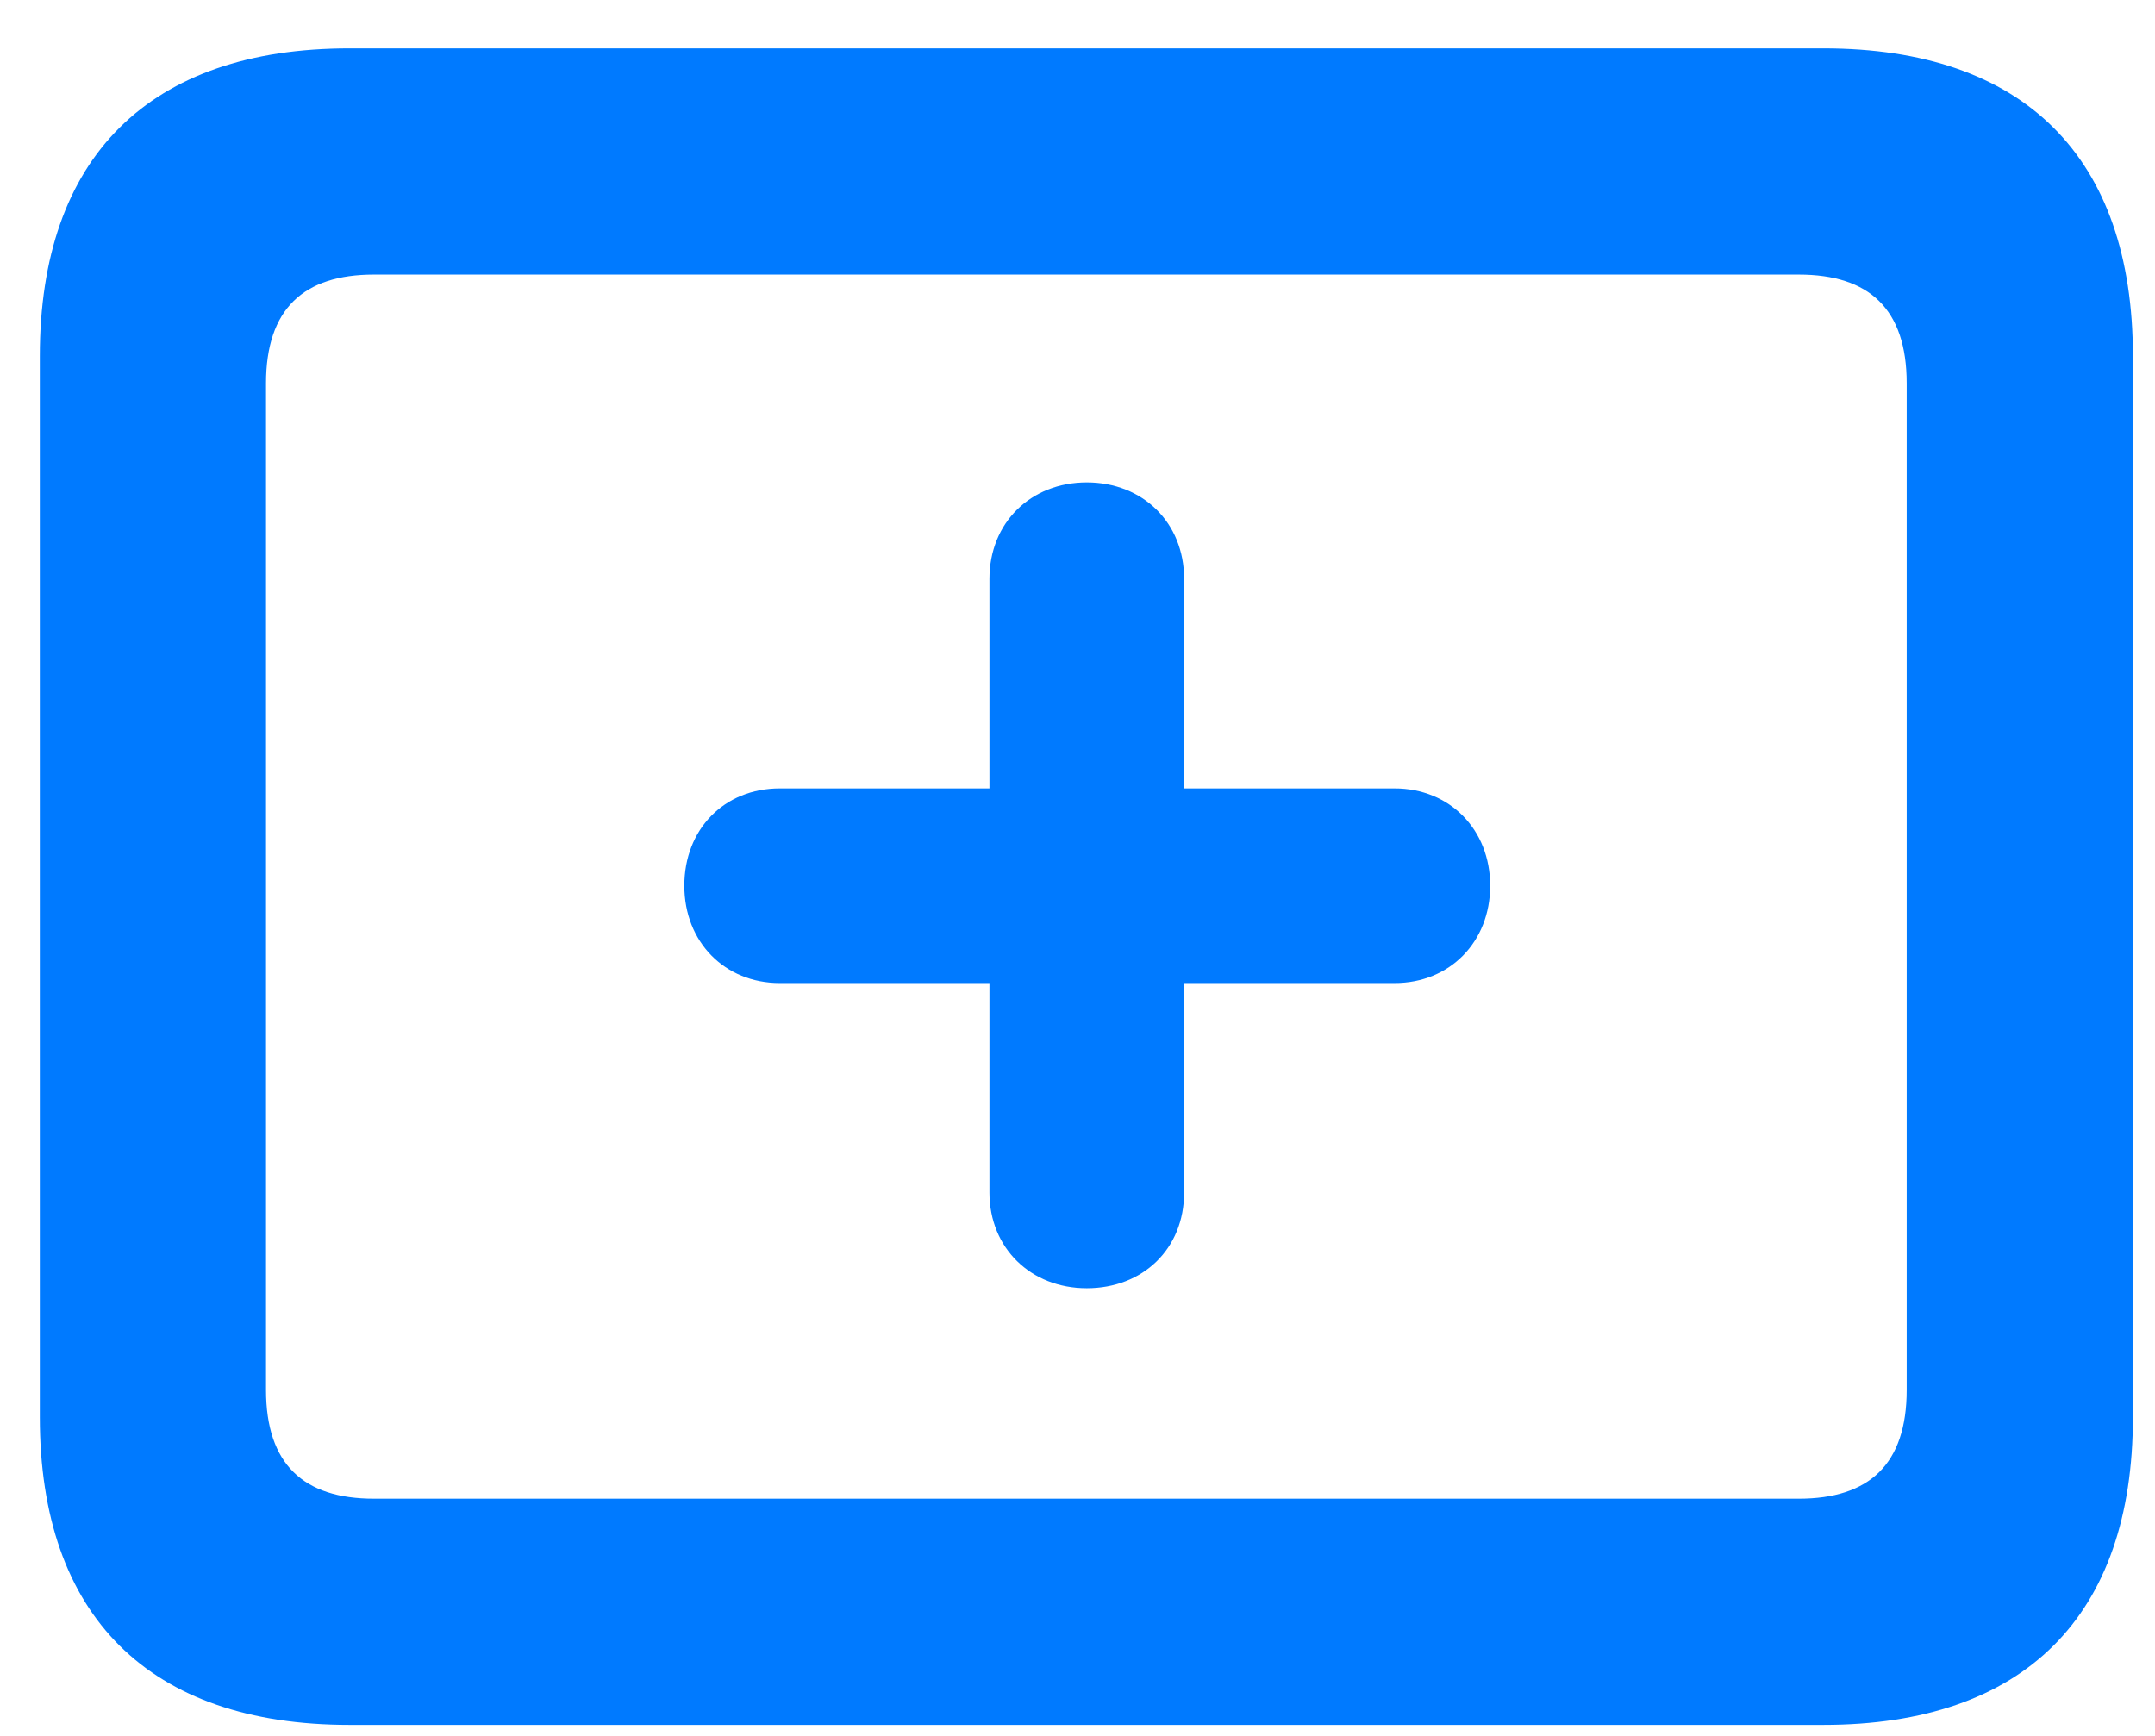 <svg width="36" height="29" viewBox="0 0 36 29" fill="none" xmlns="http://www.w3.org/2000/svg">
<path d="M5.836 28.816C2.496 28.816 0.665 27 0.665 23.674V5.95C0.665 2.625 2.496 0.808 5.836 0.808H30.46C33.815 0.808 35.631 2.625 35.631 5.95V23.674C35.631 27 33.815 28.816 30.46 28.816H5.836ZM6.246 25.037H30.05C31.222 25.037 31.852 24.465 31.852 23.22V6.404C31.852 5.159 31.222 4.587 30.05 4.587H6.246C5.074 4.587 4.444 5.159 4.444 6.404V23.22C4.444 24.465 5.074 25.037 6.246 25.037ZM11.432 14.797C11.432 13.86 12.091 13.171 13.028 13.171H16.529V9.67C16.529 8.733 17.218 8.059 18.155 8.059C19.093 8.059 19.781 8.733 19.781 9.67V13.171H23.297C24.22 13.171 24.894 13.86 24.894 14.797C24.894 15.735 24.22 16.423 23.297 16.423H19.781V19.924C19.781 20.862 19.093 21.521 18.155 21.521C17.218 21.521 16.529 20.847 16.529 19.924V16.423H13.028C12.105 16.423 11.432 15.735 11.432 14.797Z" fill="#007AFF"/>
</svg>
